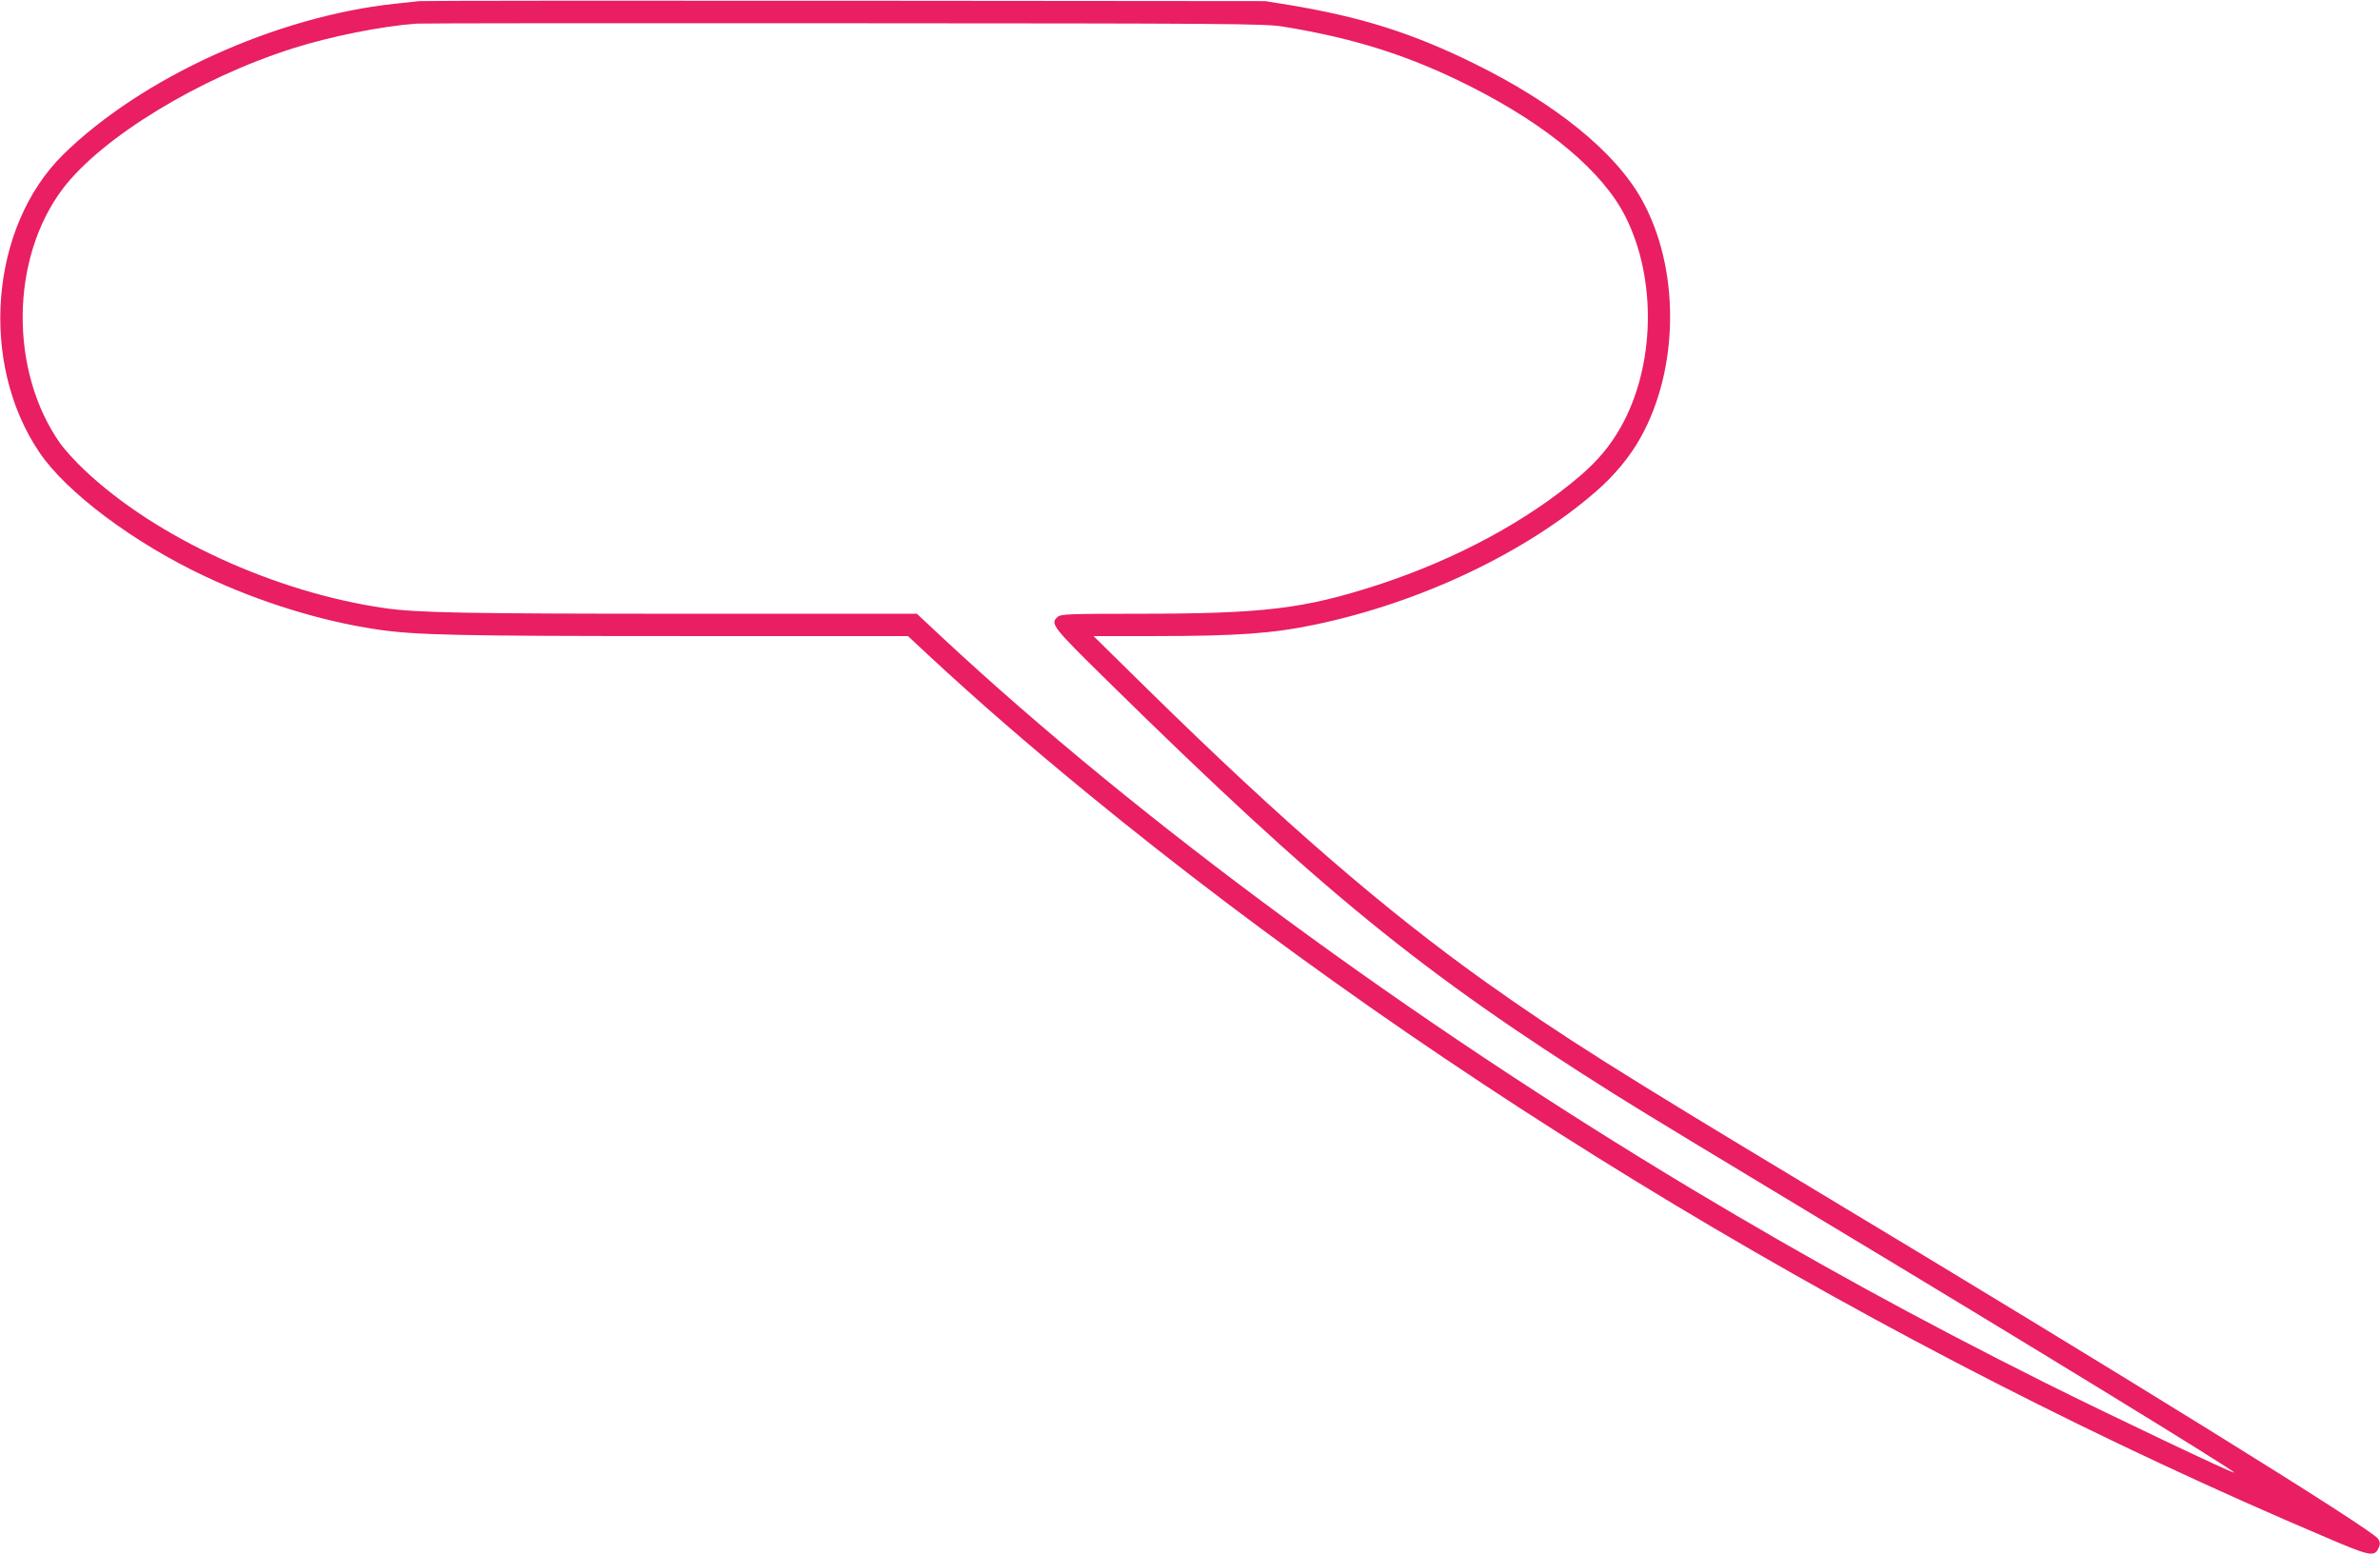 <?xml version="1.0" standalone="no"?>
<!DOCTYPE svg PUBLIC "-//W3C//DTD SVG 20010904//EN"
 "http://www.w3.org/TR/2001/REC-SVG-20010904/DTD/svg10.dtd">
<svg version="1.0" xmlns="http://www.w3.org/2000/svg"
 width="1280pt" height="836pt" viewBox="0 0 1280 836"
 preserveAspectRatio="xMidYMid meet">
<g transform="translate(0,836) scale(0.1,-0.1)"
fill="#e91e63" stroke="none">
<path d="M2255 8354 c-11 -1 -69 -8 -130 -14 -640 -68 -1365 -398 -1786 -812
-393 -388 -452 -1119 -128 -1599 145 -216 510 -489 894 -669 293 -138 624
-240 920 -284 206 -31 435 -36 1644 -36 l1214 0 116 -108 c263 -244 527 -473
856 -743 1916 -1569 4273 -2985 6654 -3995 238 -102 261 -106 283 -58 10 21 9
31 -2 50 -30 49 -1384 888 -3029 1876 -1063 639 -1356 824 -1761 1111 -545
387 -1102 868 -1822 1575 l-297 292 327 0 c444 0 637 14 862 61 568 118 1135
387 1514 717 97 84 182 186 238 287 211 375 214 915 6 1285 -144 256 -465 515
-903 730 -331 163 -606 249 -990 313 l-130 21 -2265 2 c-1246 1 -2274 0 -2285
-2z m4645 -137 c388 -63 685 -158 1011 -323 415 -210 710 -458 831 -699 170
-337 159 -807 -26 -1133 -56 -99 -121 -177 -217 -260 -282 -241 -665 -448
-1086 -586 -401 -130 -614 -156 -1297 -156 -367 0 -411 -2 -428 -17 -41 -37
-30 -51 265 -341 1155 -1135 1691 -1572 2728 -2224 118 -75 615 -376 1104
-670 1118 -672 2238 -1358 2231 -1366 -6 -6 -664 307 -1021 485 -685 343
-1264 661 -1890 1036 -1523 913 -2984 1988 -4037 2969 l-137 128 -1243 0
c-1178 0 -1443 5 -1618 30 -591 85 -1232 379 -1616 743 -47 44 -105 108 -129
141 -276 390 -270 999 14 1373 210 275 731 593 1236 753 202 64 474 119 665
133 25 2 1060 3 2300 2 2077 -1 2263 -2 2360 -18z"/>
</g>
</svg>
